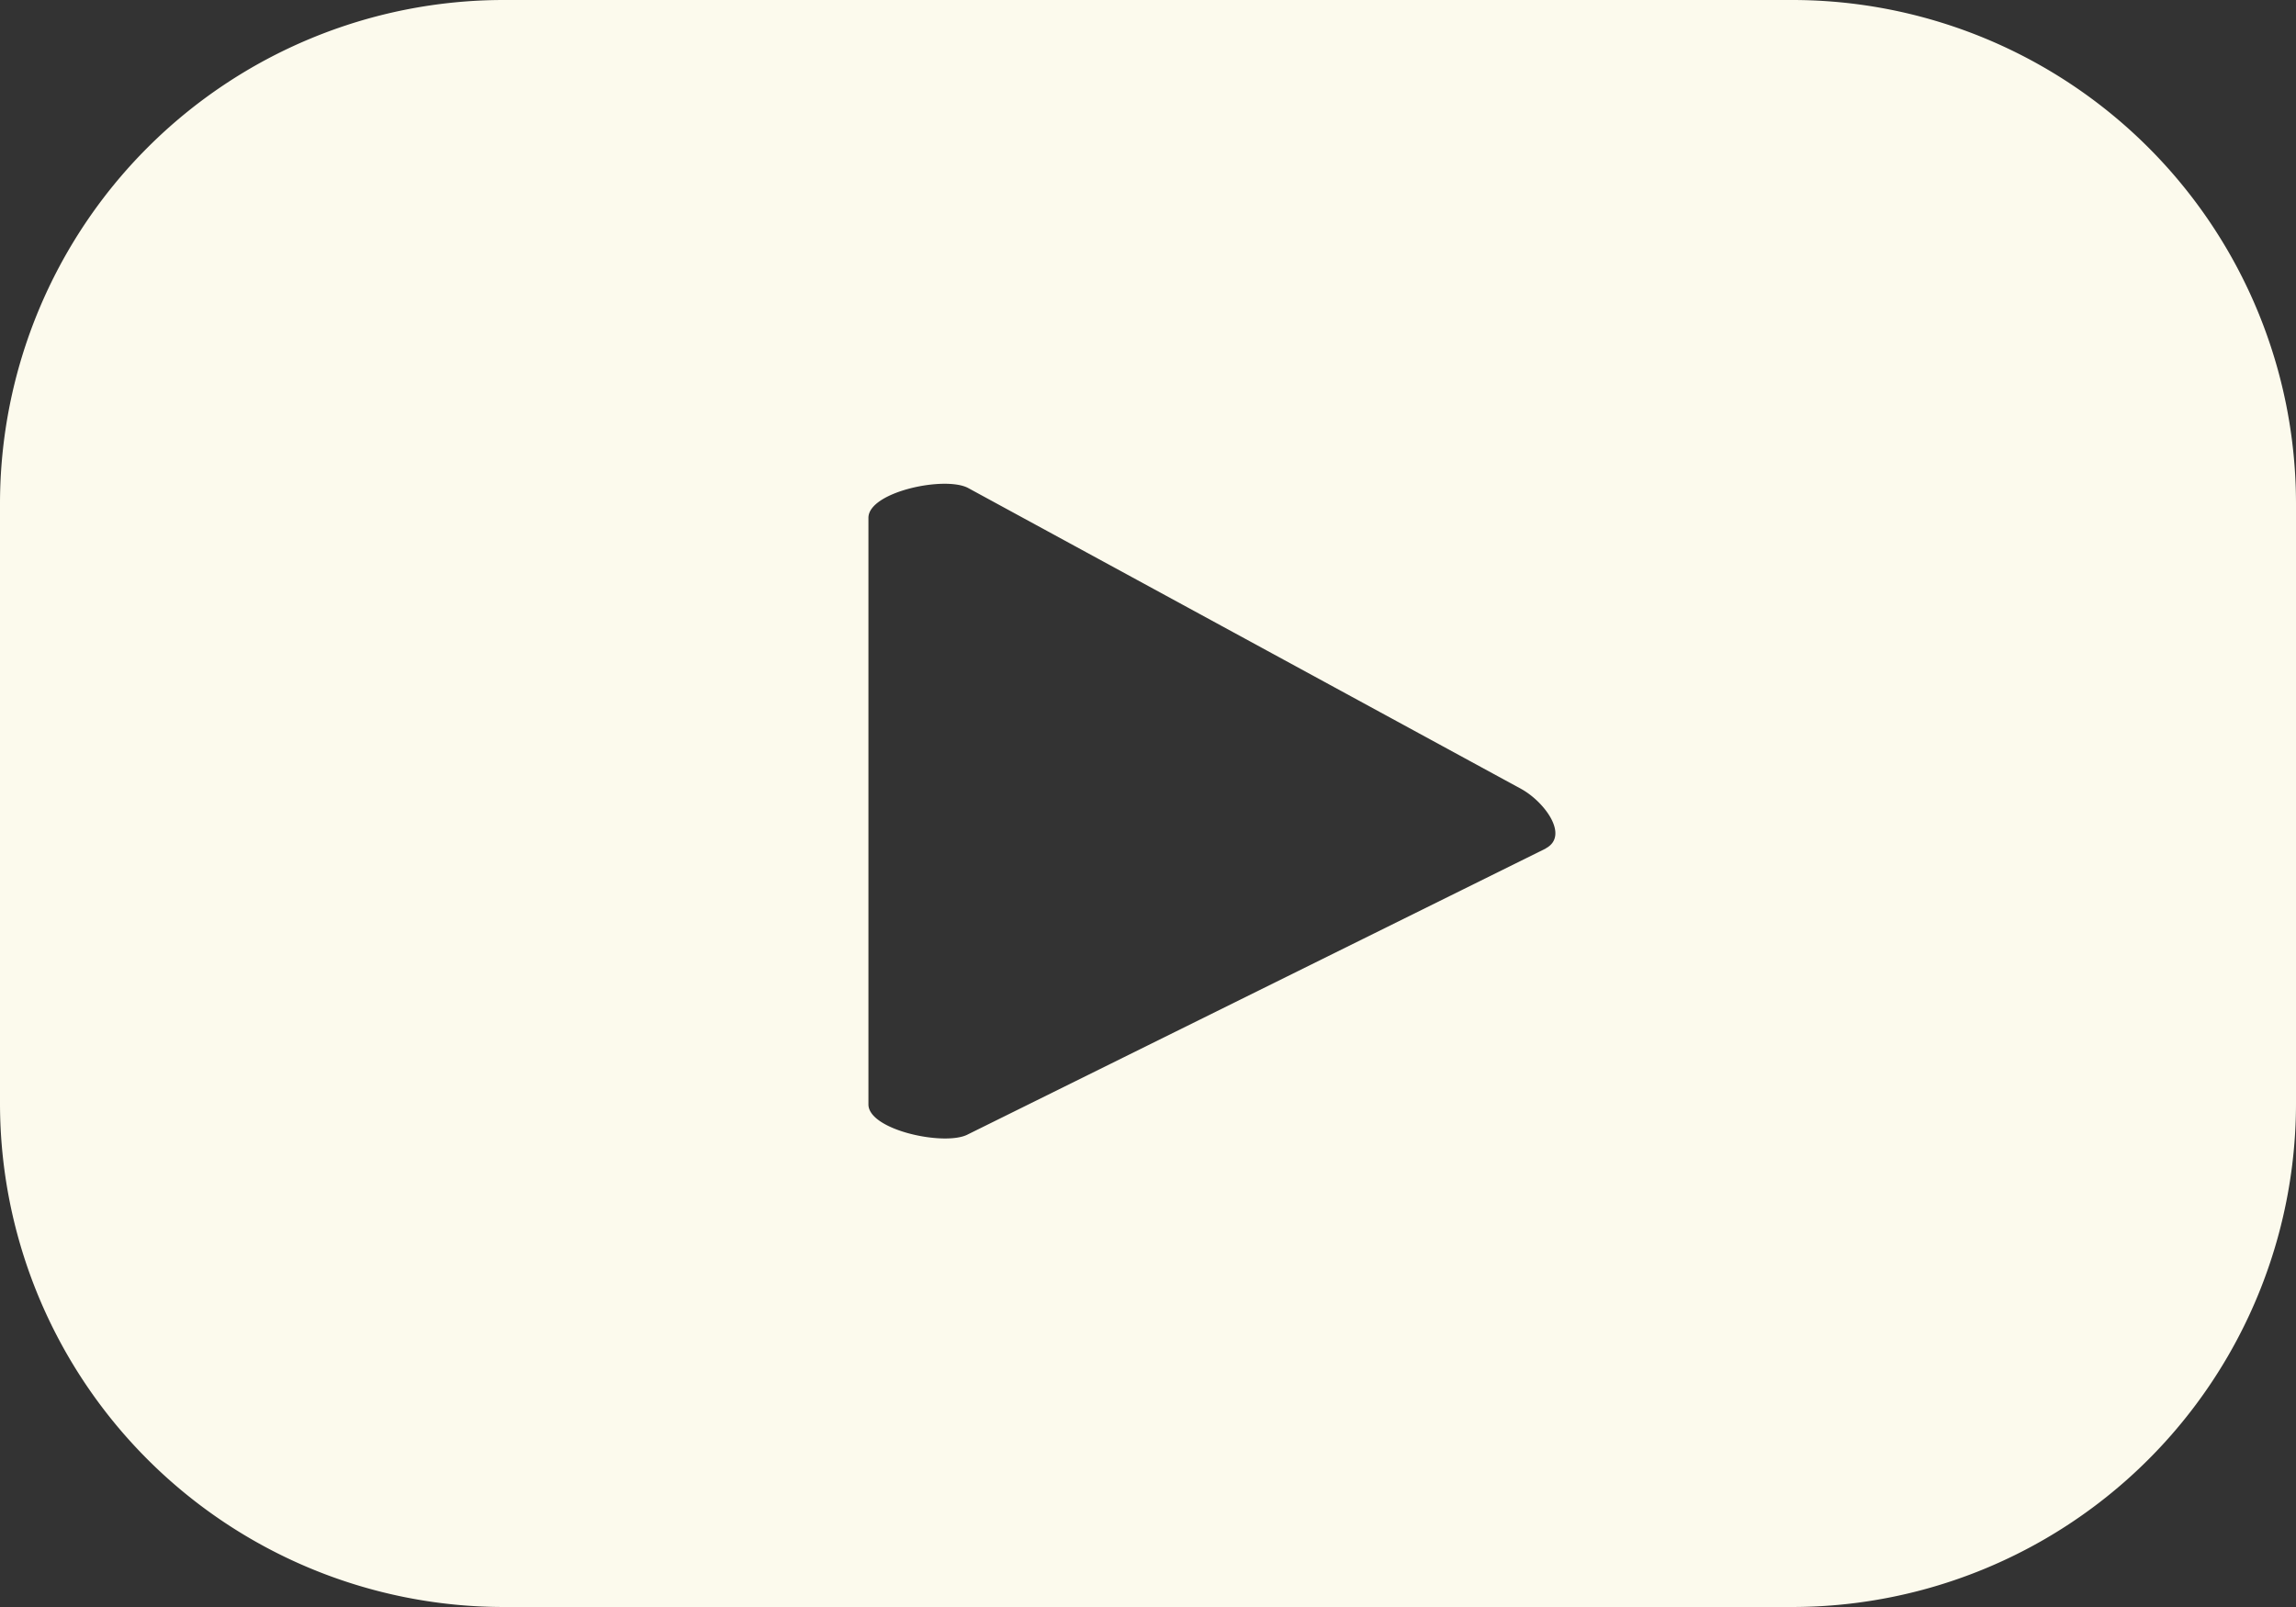 <svg xmlns="http://www.w3.org/2000/svg" width="35.713" height="24.999" viewBox="0 0 35.713 24.999">
  <rect x="0" y="0" width="35.713" height="24.999" fill="#333333" stroke="none"/>
  <g id="youtube" transform="translate(-1921.788 -2562.259)">
    <path id="Path_166" data-name="Path 166" d="M1949.664,2562.259h-20.039a7.837,7.837,0,0,0-7.837,7.837v9.325a7.837,7.837,0,0,0,7.837,7.837h20.039a7.837,7.837,0,0,0,7.837-7.837V2570.1A7.837,7.837,0,0,0,1949.664,2562.259Zm-3.833,13.2-8.986,4.446c-.352.191-1.549-.064-1.549-.465v-9.126c0-.406,1.206-.66,1.559-.459l8.6,4.68C1945.817,2574.738,1946.2,2575.26,1945.831,2575.457Z" fill="#fcfaed"/>
  </g>
</svg>
